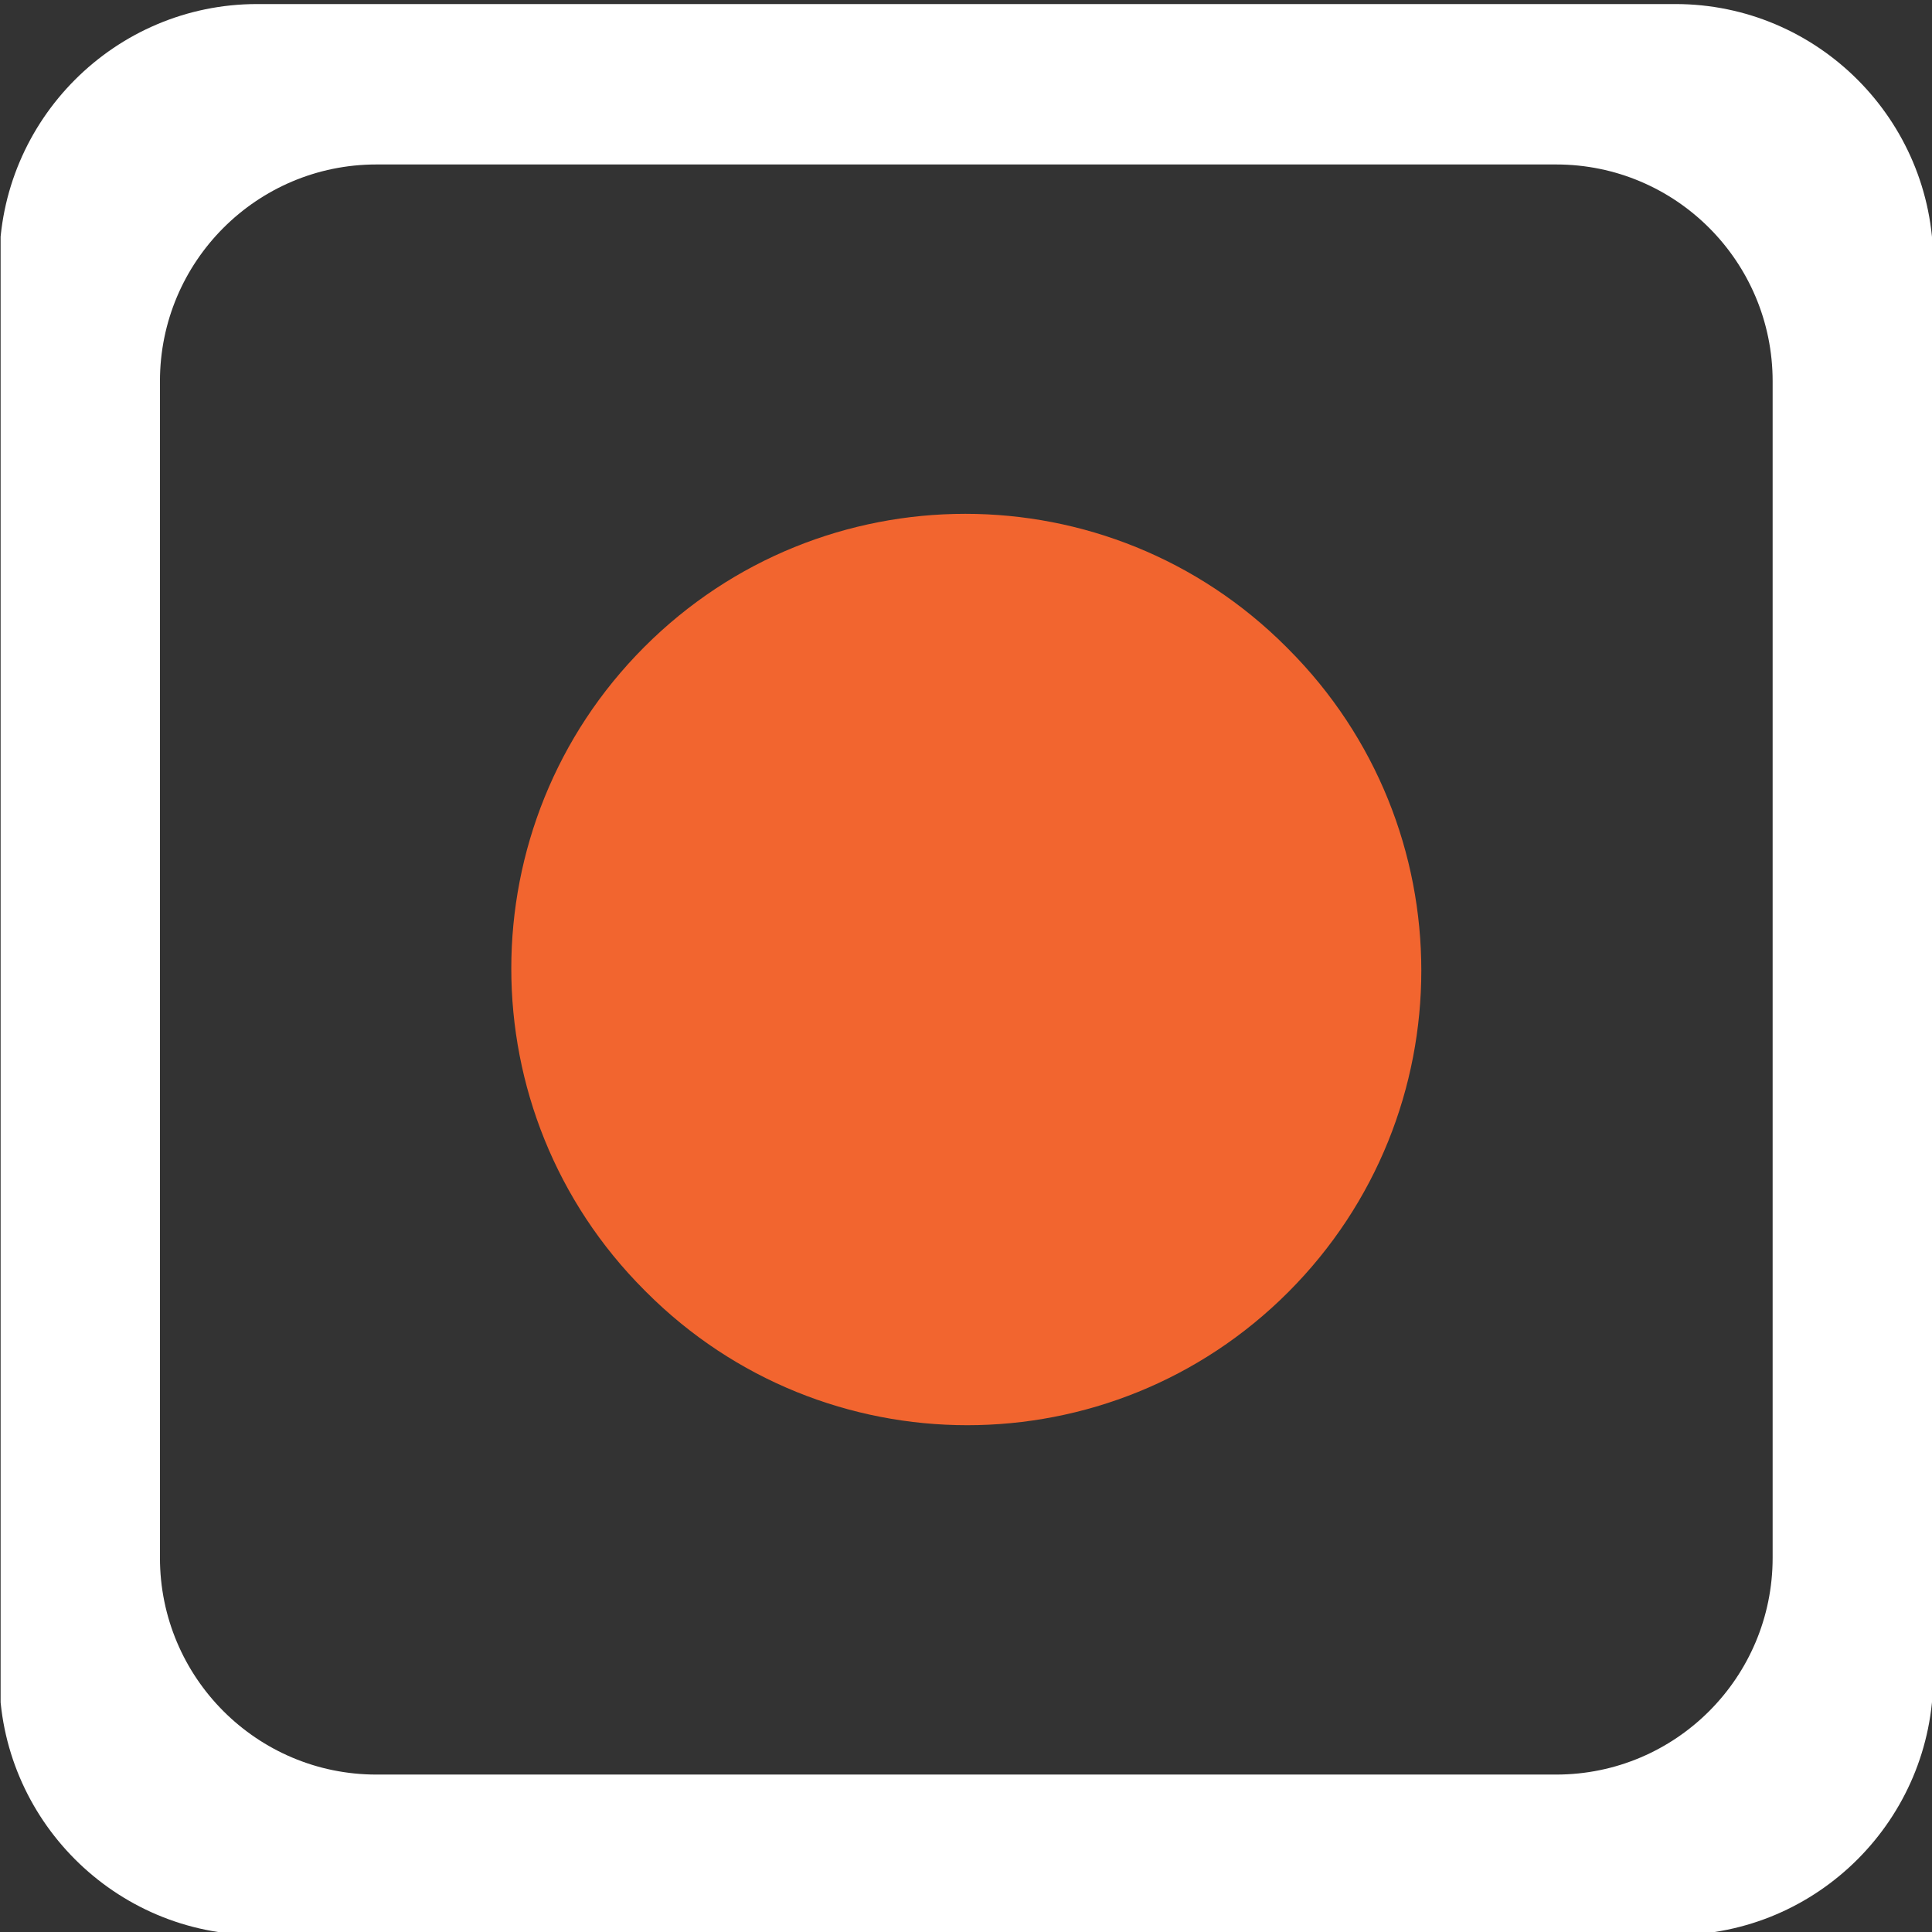 <?xml version="1.0" encoding="UTF-8" standalone="no"?> <svg xmlns="http://www.w3.org/2000/svg" xmlns:xlink="http://www.w3.org/1999/xlink" xmlns:serif="http://www.serif.com/" width="100%" height="100%" viewBox="0 0 96 96" version="1.1" xml:space="preserve" style="fill-rule:evenodd;clip-rule:evenodd;stroke-linejoin:round;stroke-miterlimit:2;"><rect x="0" y="0" width="96" height="96" fill="#333333" stroke="none"/> <g id="Artboard2" transform="matrix(0.196,0,0,0.181,-109.517,-60.212)"> <rect x="558.915" y="333.262" width="489.933" height="531.338" style="fill:none;"></rect> <clipPath id="_clip1"> <rect x="558.915" y="333.262" width="489.933" height="531.338"></rect> </clipPath> <g clip-path="url(#_clip1)"> <g transform="matrix(0.078,0,0,0.078,741.032,552.105)"> <g transform="matrix(48.697,0,0,52.812,3424.65,-1471.58)"> <path d="M0,78.411C0,86.39 -6.468,92.857 -14.447,92.857L-93.19,92.857C-101.168,92.857 -107.637,86.39 -107.637,78.411L-107.637,-0C-107.637,-7.979 -101.168,-14.446 -93.19,-14.446L-14.447,-14.446C-6.468,-14.446 0,-7.979 0,-0L0,78.411ZM-6.491,-25.137L-101.146,-25.137C-110.636,-25.137 -118.356,-17.416 -118.356,-7.927L-118.356,86.338C-118.356,95.827 -110.636,103.548 -101.146,103.548L-6.491,103.548C2.999,103.548 10.719,95.827 10.719,86.338L10.719,-7.927C10.719,-17.416 2.999,-25.137 -6.491,-25.137" style="fill:white;fill-rule:nonzero;"></path> </g> <g transform="matrix(48.697,0,0,52.812,-236.309,-536.175)"> <path d="M0,42.987L-0.133,42.854C-11.967,31.02 -11.967,11.834 -0.133,0C11.701,-11.834 30.888,-11.834 42.722,0L42.854,0.133C54.688,11.966 54.688,31.153 42.854,42.987C31.021,54.821 11.834,54.821 0,42.987" style="fill:rgb(242,101,47);fill-rule:nonzero;"></path> </g> </g> </g> </g> </svg> 